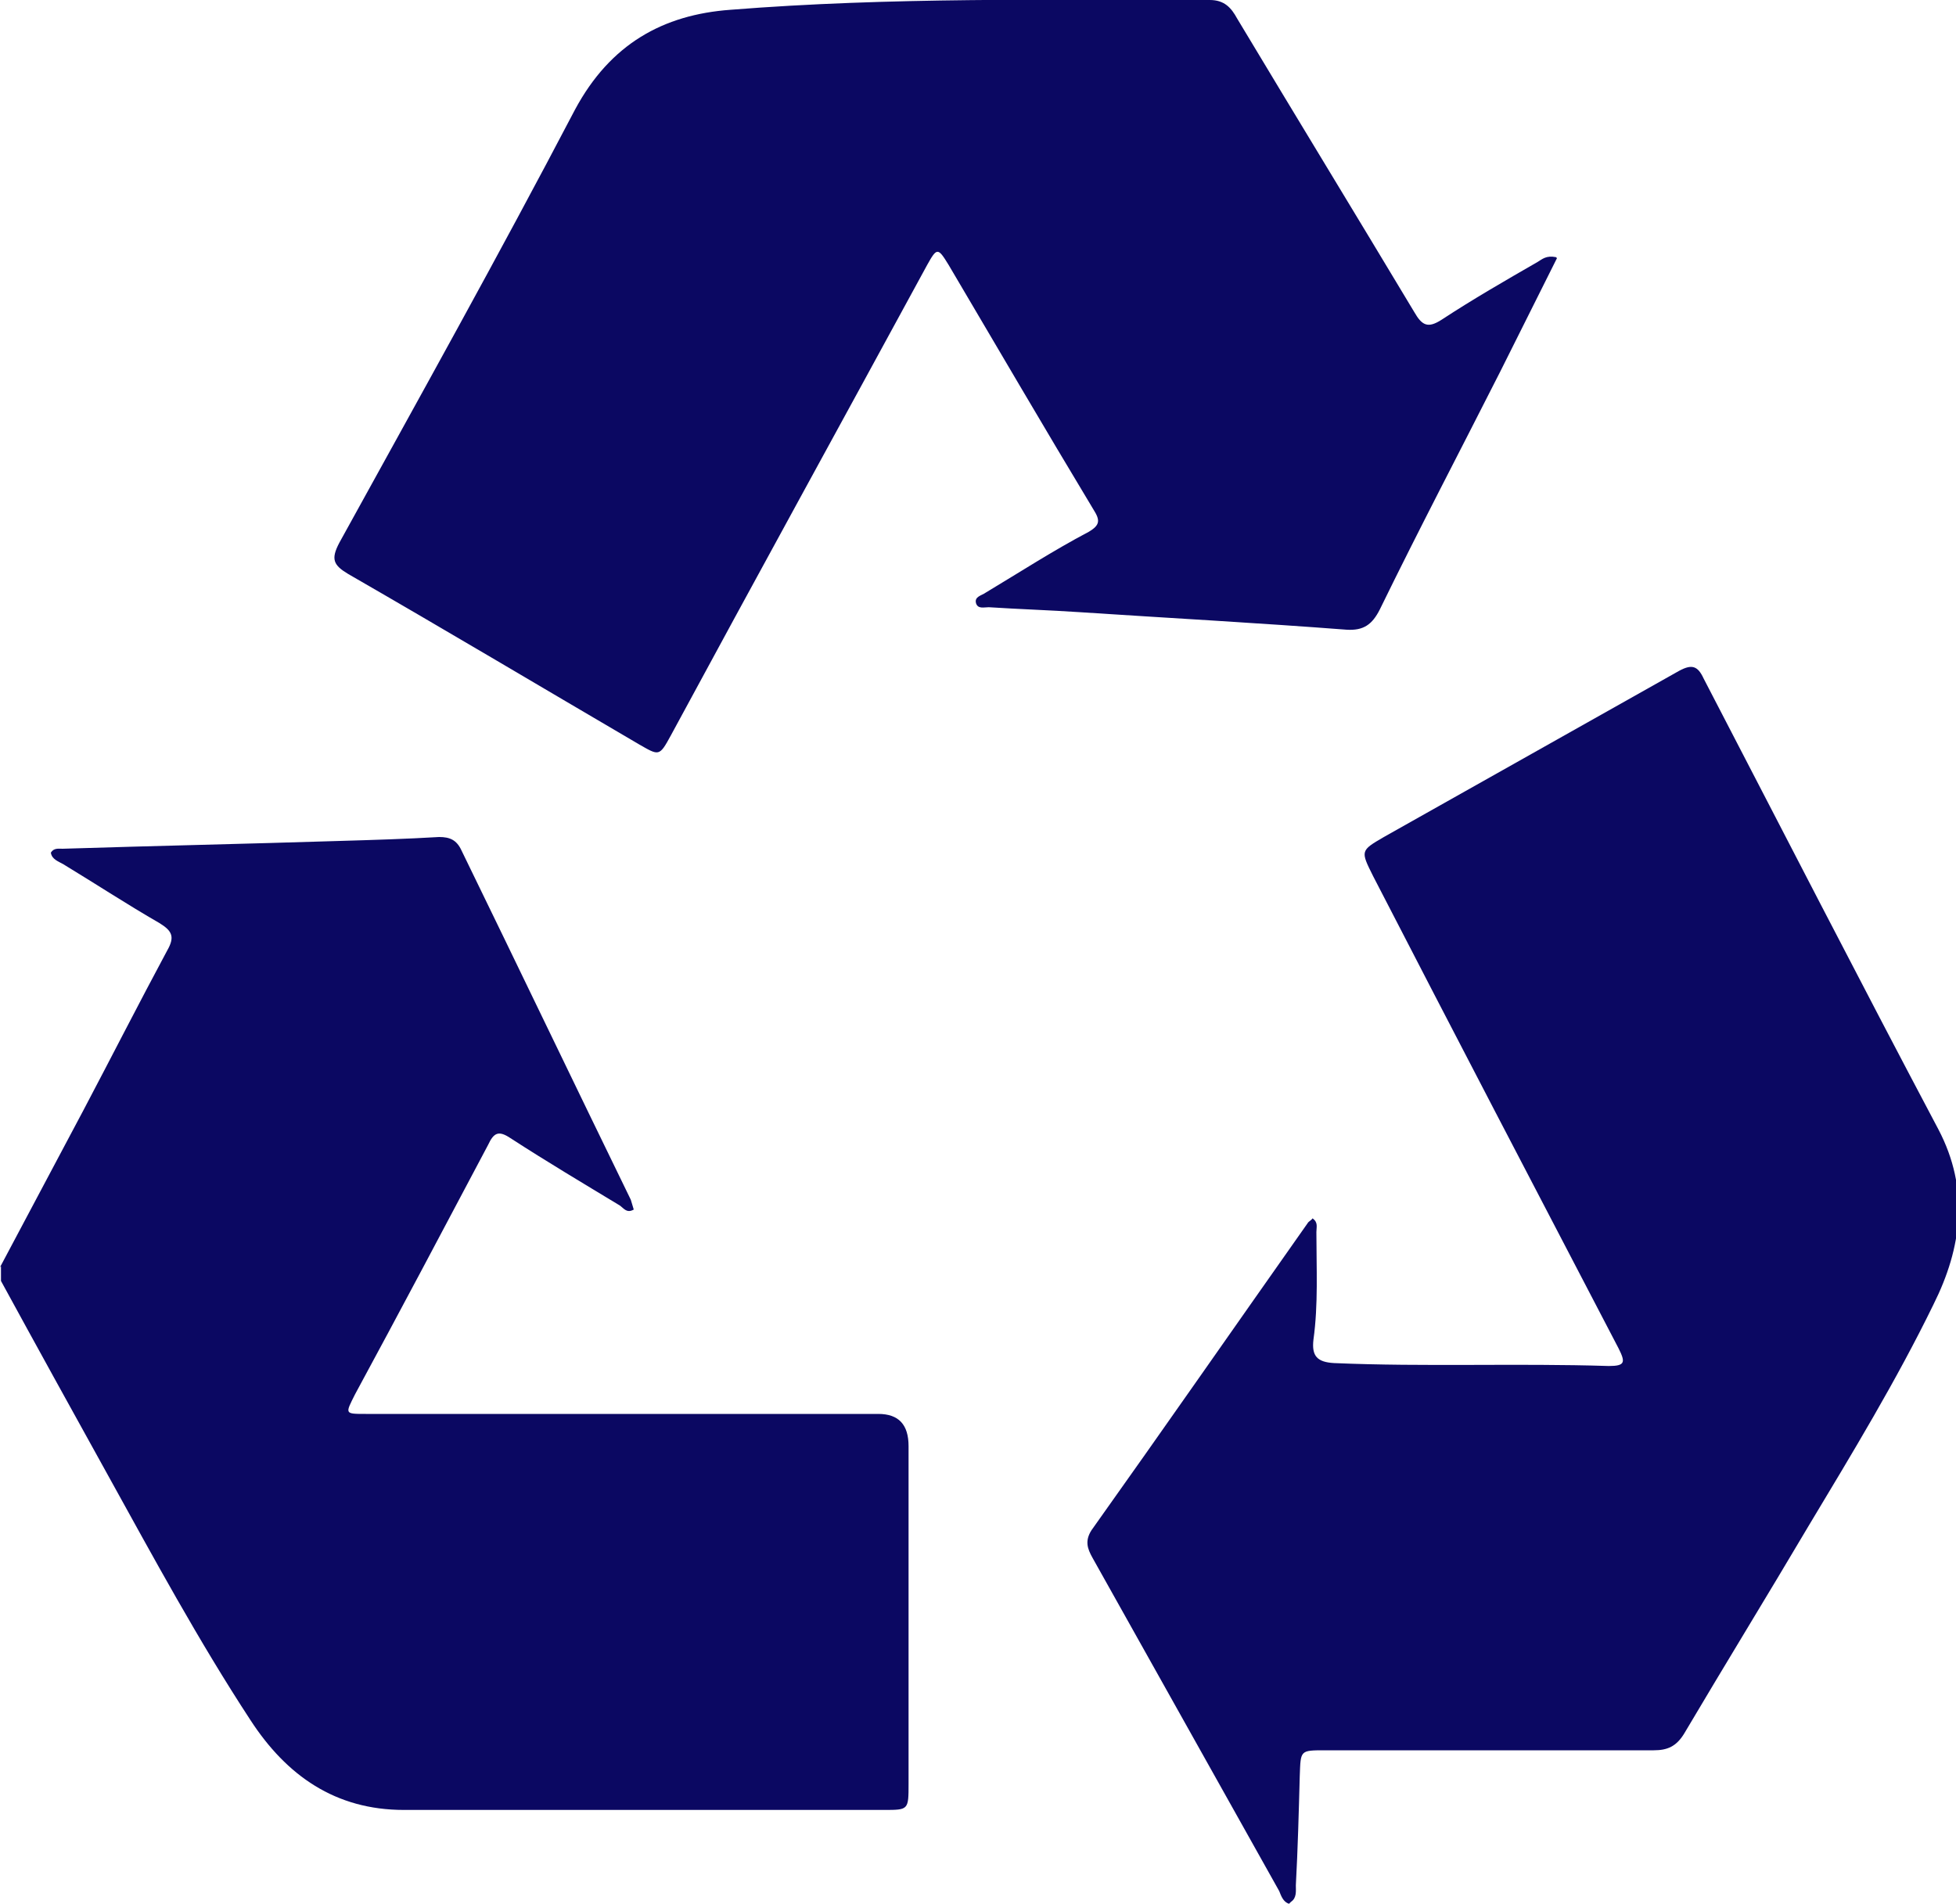 <?xml version="1.0" encoding="UTF-8"?>
<svg id="Layer_2" data-name="Layer 2" xmlns="http://www.w3.org/2000/svg" viewBox="0 0 20 19.47">
  <defs>
    <style>
      .cls-1 {
        fill: #0b0862;
      }
    </style>
  </defs>
  <g id="Layer_1-2" data-name="Layer 1">
    <g>
      <path class="cls-1" d="m0,12.96c.28-.53.57-1.07.85-1.6.29-.55.57-1.1.86-1.64.08-.14.05-.2-.08-.28-.33-.19-.65-.4-.98-.6-.05-.03-.12-.05-.13-.12.03-.05.08-.04.12-.04.95-.03,1.89-.05,2.84-.08.34-.01.67-.02,1.01-.04.11,0,.18.03.23.14.58,1.19,1.15,2.38,1.73,3.57.01.03.02.07.03.1-.07.04-.1-.01-.14-.04-.38-.23-.75-.45-1.12-.69-.12-.08-.17-.06-.23.07-.45.85-.9,1.7-1.36,2.55-.1.2-.11.2.11.2h5.24c.21,0,.31.11.31.33v3.45c0,.27,0,.27-.25.27-1.64,0-3.28,0-4.91,0-.7,0-1.2-.35-1.57-.92-.53-.81-.99-1.66-1.46-2.51-.36-.65-.73-1.32-1.09-1.98v-.15h0Z"/>
      <path class="cls-1" d="m13.18,19.47c-.06-.02-.08-.08-.1-.13-.64-1.14-1.27-2.27-1.91-3.41-.05-.09-.08-.17-.01-.28.74-1.04,1.47-2.09,2.21-3.14.01-.02.04-.03.05-.05.06.04.04.09.04.14,0,.37.02.74-.03,1.1-.02.17.04.23.21.24.93.04,1.87,0,2.81.03.17,0,.17-.04.1-.18-.84-1.61-1.68-3.22-2.51-4.83-.13-.26-.13-.26.11-.4,1.01-.57,2.01-1.13,3.02-1.7.13-.07.19-.05.25.08.8,1.54,1.59,3.08,2.4,4.61.32.61.24,1.21-.05,1.79-.38.78-.83,1.52-1.28,2.27-.42.71-.85,1.41-1.27,2.12-.08.13-.17.17-.31.17-1.12,0-2.24,0-3.36,0-.26,0-.25,0-.26.26-.01.37-.02.75-.04,1.12,0,.06.01.13-.05.17h0Z"/>
      <path class="cls-1" d="m15.92,2.64c-.2.4-.39.78-.58,1.16-.41.81-.83,1.61-1.23,2.43-.08.16-.17.22-.34.21-.91-.07-1.83-.12-2.74-.18-.3-.02-.61-.03-.92-.05-.05,0-.11.02-.13-.04-.02-.07.06-.08.1-.11.35-.21.69-.43,1.05-.62.12-.07.12-.12.05-.23-.5-.83-.99-1.67-1.48-2.5-.11-.18-.12-.18-.22,0-.87,1.6-1.75,3.2-2.62,4.81-.12.22-.12.21-.33.09-.99-.58-1.98-1.17-2.97-1.74-.15-.09-.18-.15-.09-.32.81-1.47,1.63-2.94,2.41-4.43.36-.67.9-.97,1.59-1.02C9.1-.03,10.74,0,12.37,0c.15,0,.22.08.28.19.6,1,1.21,2,1.81,3,.08.14.14.17.28.08.32-.21.65-.4.98-.59.05-.03.09-.07.19-.05h0Z"/>
    </g>
  </g>
</svg>